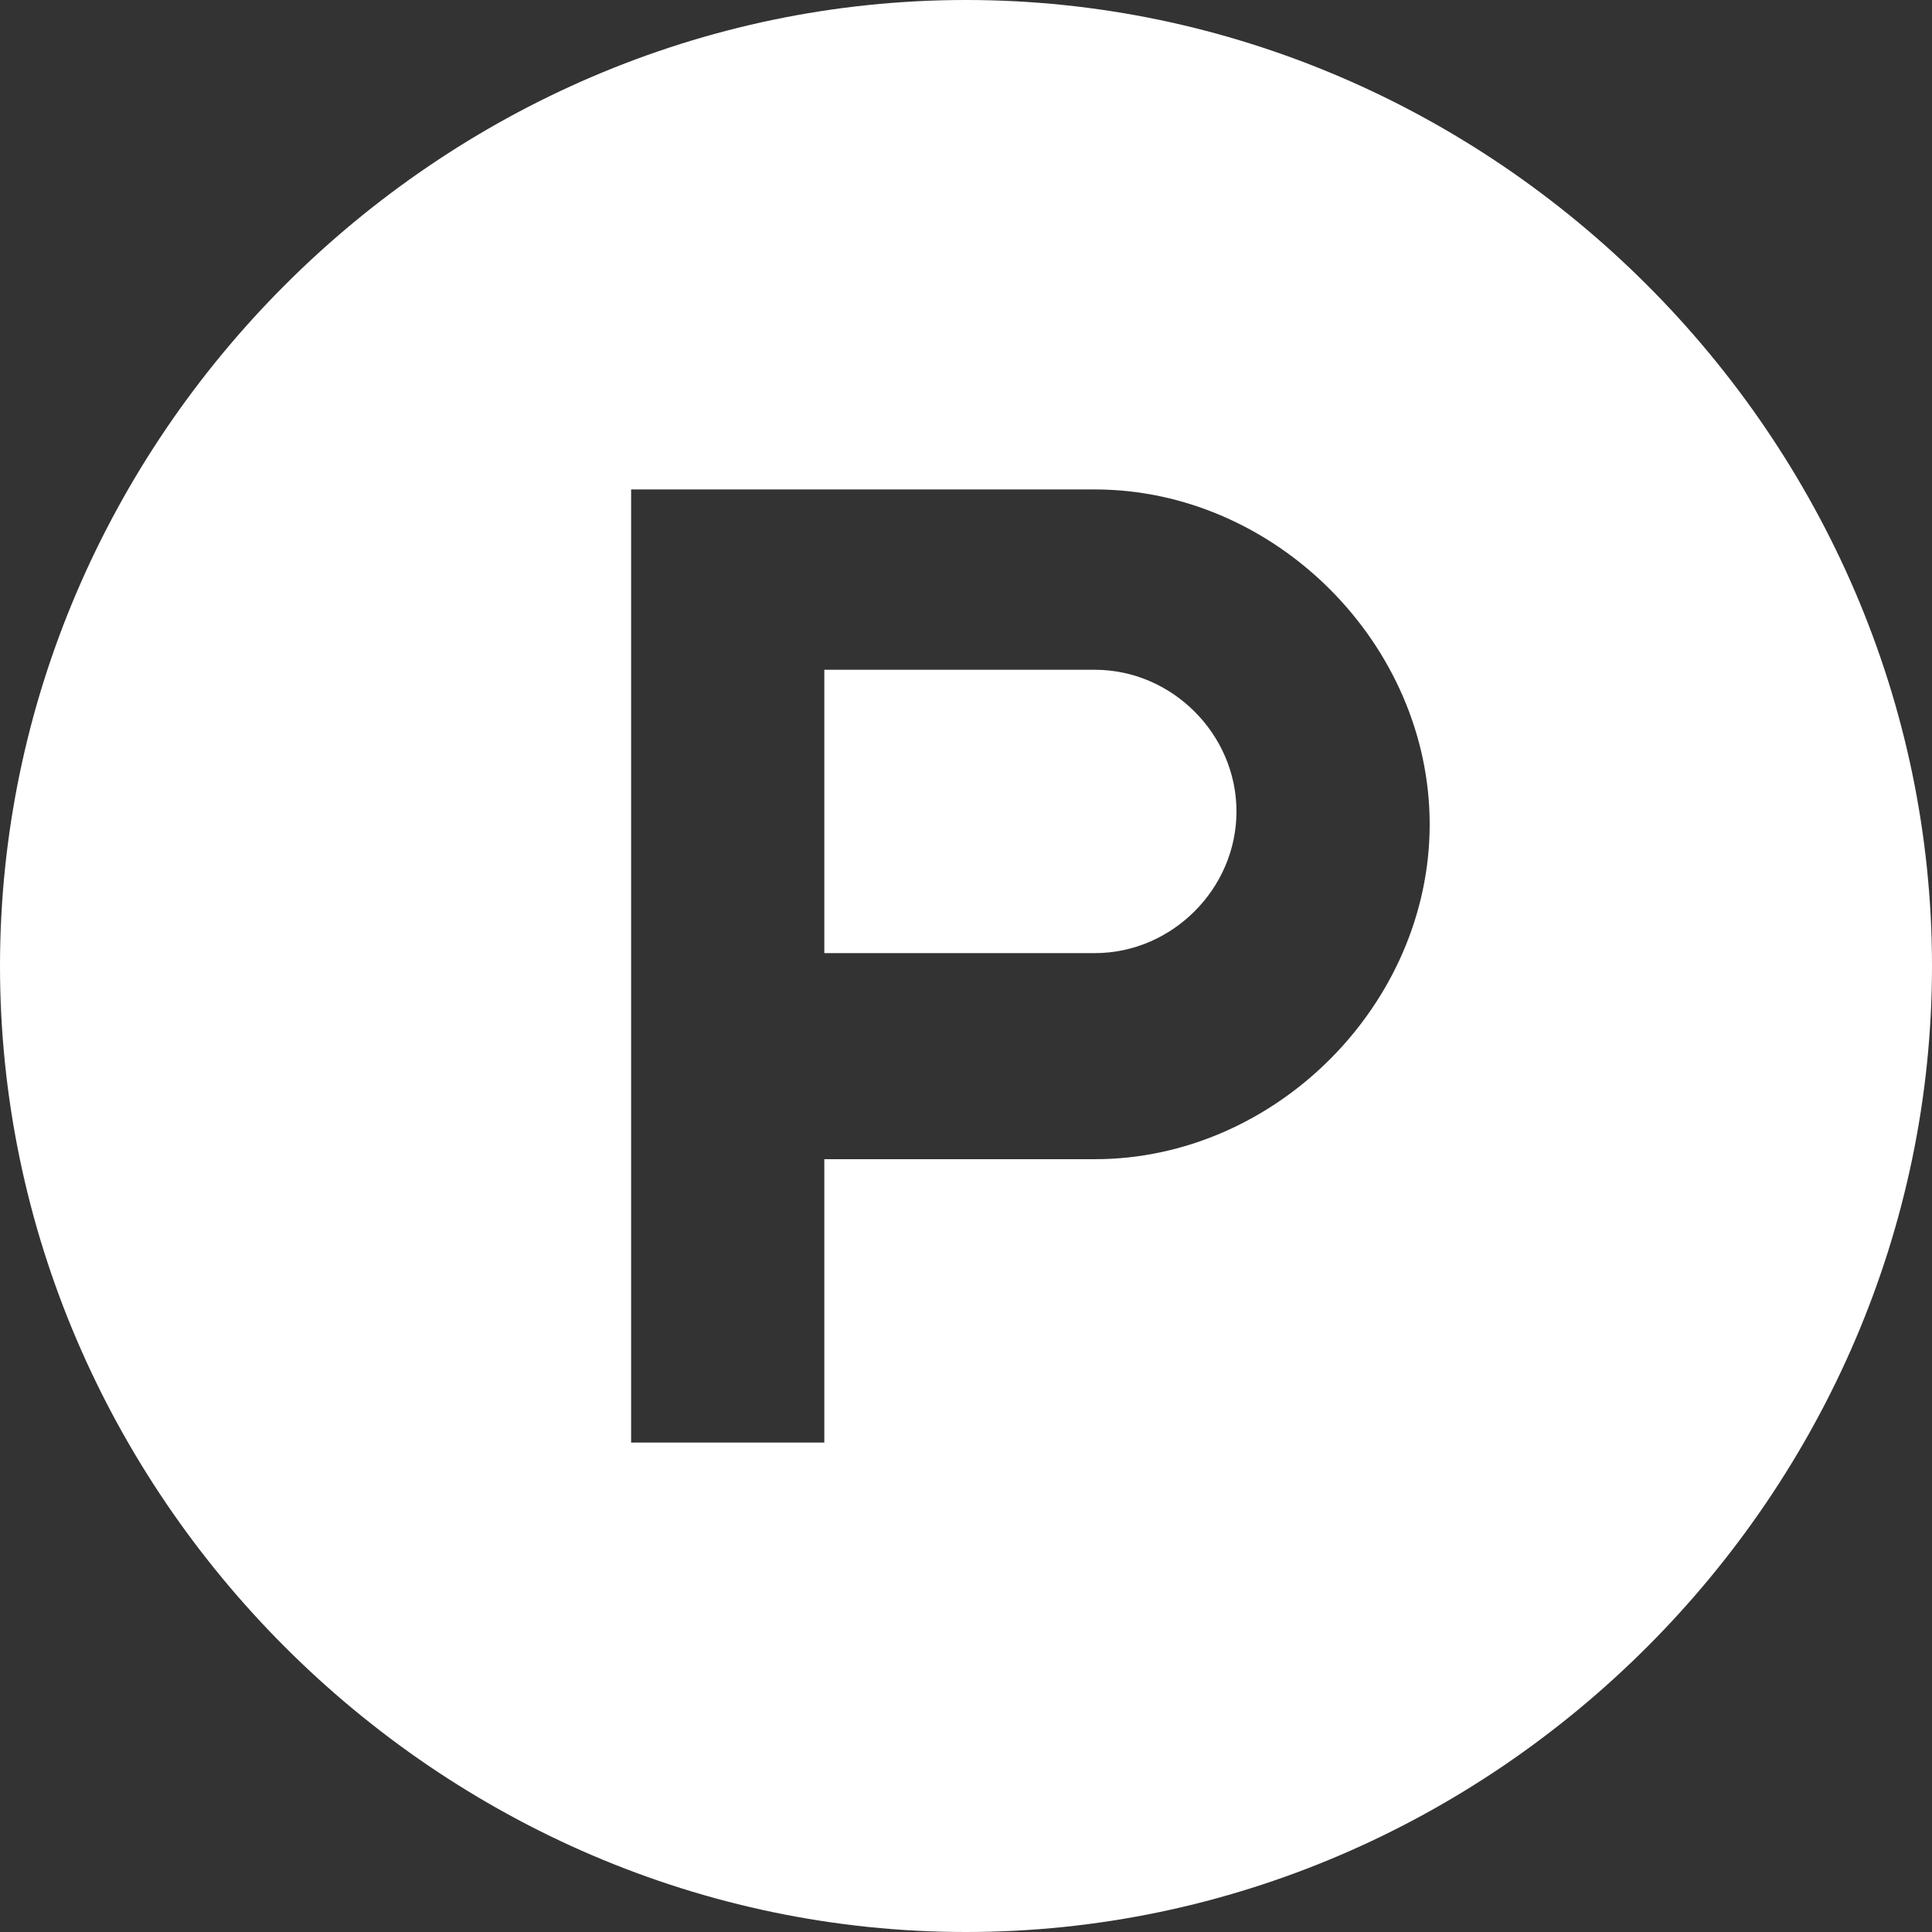 <?xml version="1.0" encoding="UTF-8"?>
<svg id="Layer_1" xmlns="http://www.w3.org/2000/svg" version="1.1" viewBox="0 0 15 15">
  <rect x="0" y="0" width="15" height="15" fill="#333333" stroke="none"/>
  <!-- Generator: Adobe Illustrator 29.2.1, SVG Export Plug-In . SVG Version: 2.1.0 Build 116)  -->
  <defs>
    <style>
      .st0 {
        fill: #fff;
      }
    </style>
  </defs>
  <path class="st0" d="M8.5,5.2h-2.1v2.2h2.1c.6,0,1.1-.5,1.1-1.1s-.5-1.1-1.1-1.1Z"/>
  <path class="st0" d="M7.5,0C3.4,0,0,3.4,0,7.5s3.4,7.5,7.5,7.5,7.5-3.4,7.5-7.5S11.6,0,7.5,0ZM8.5,9h-2.1v2.2h-1.5V3.8h3.6c1.4,0,2.6,1.2,2.6,2.6s-1.2,2.6-2.6,2.6Z"/>
</svg>